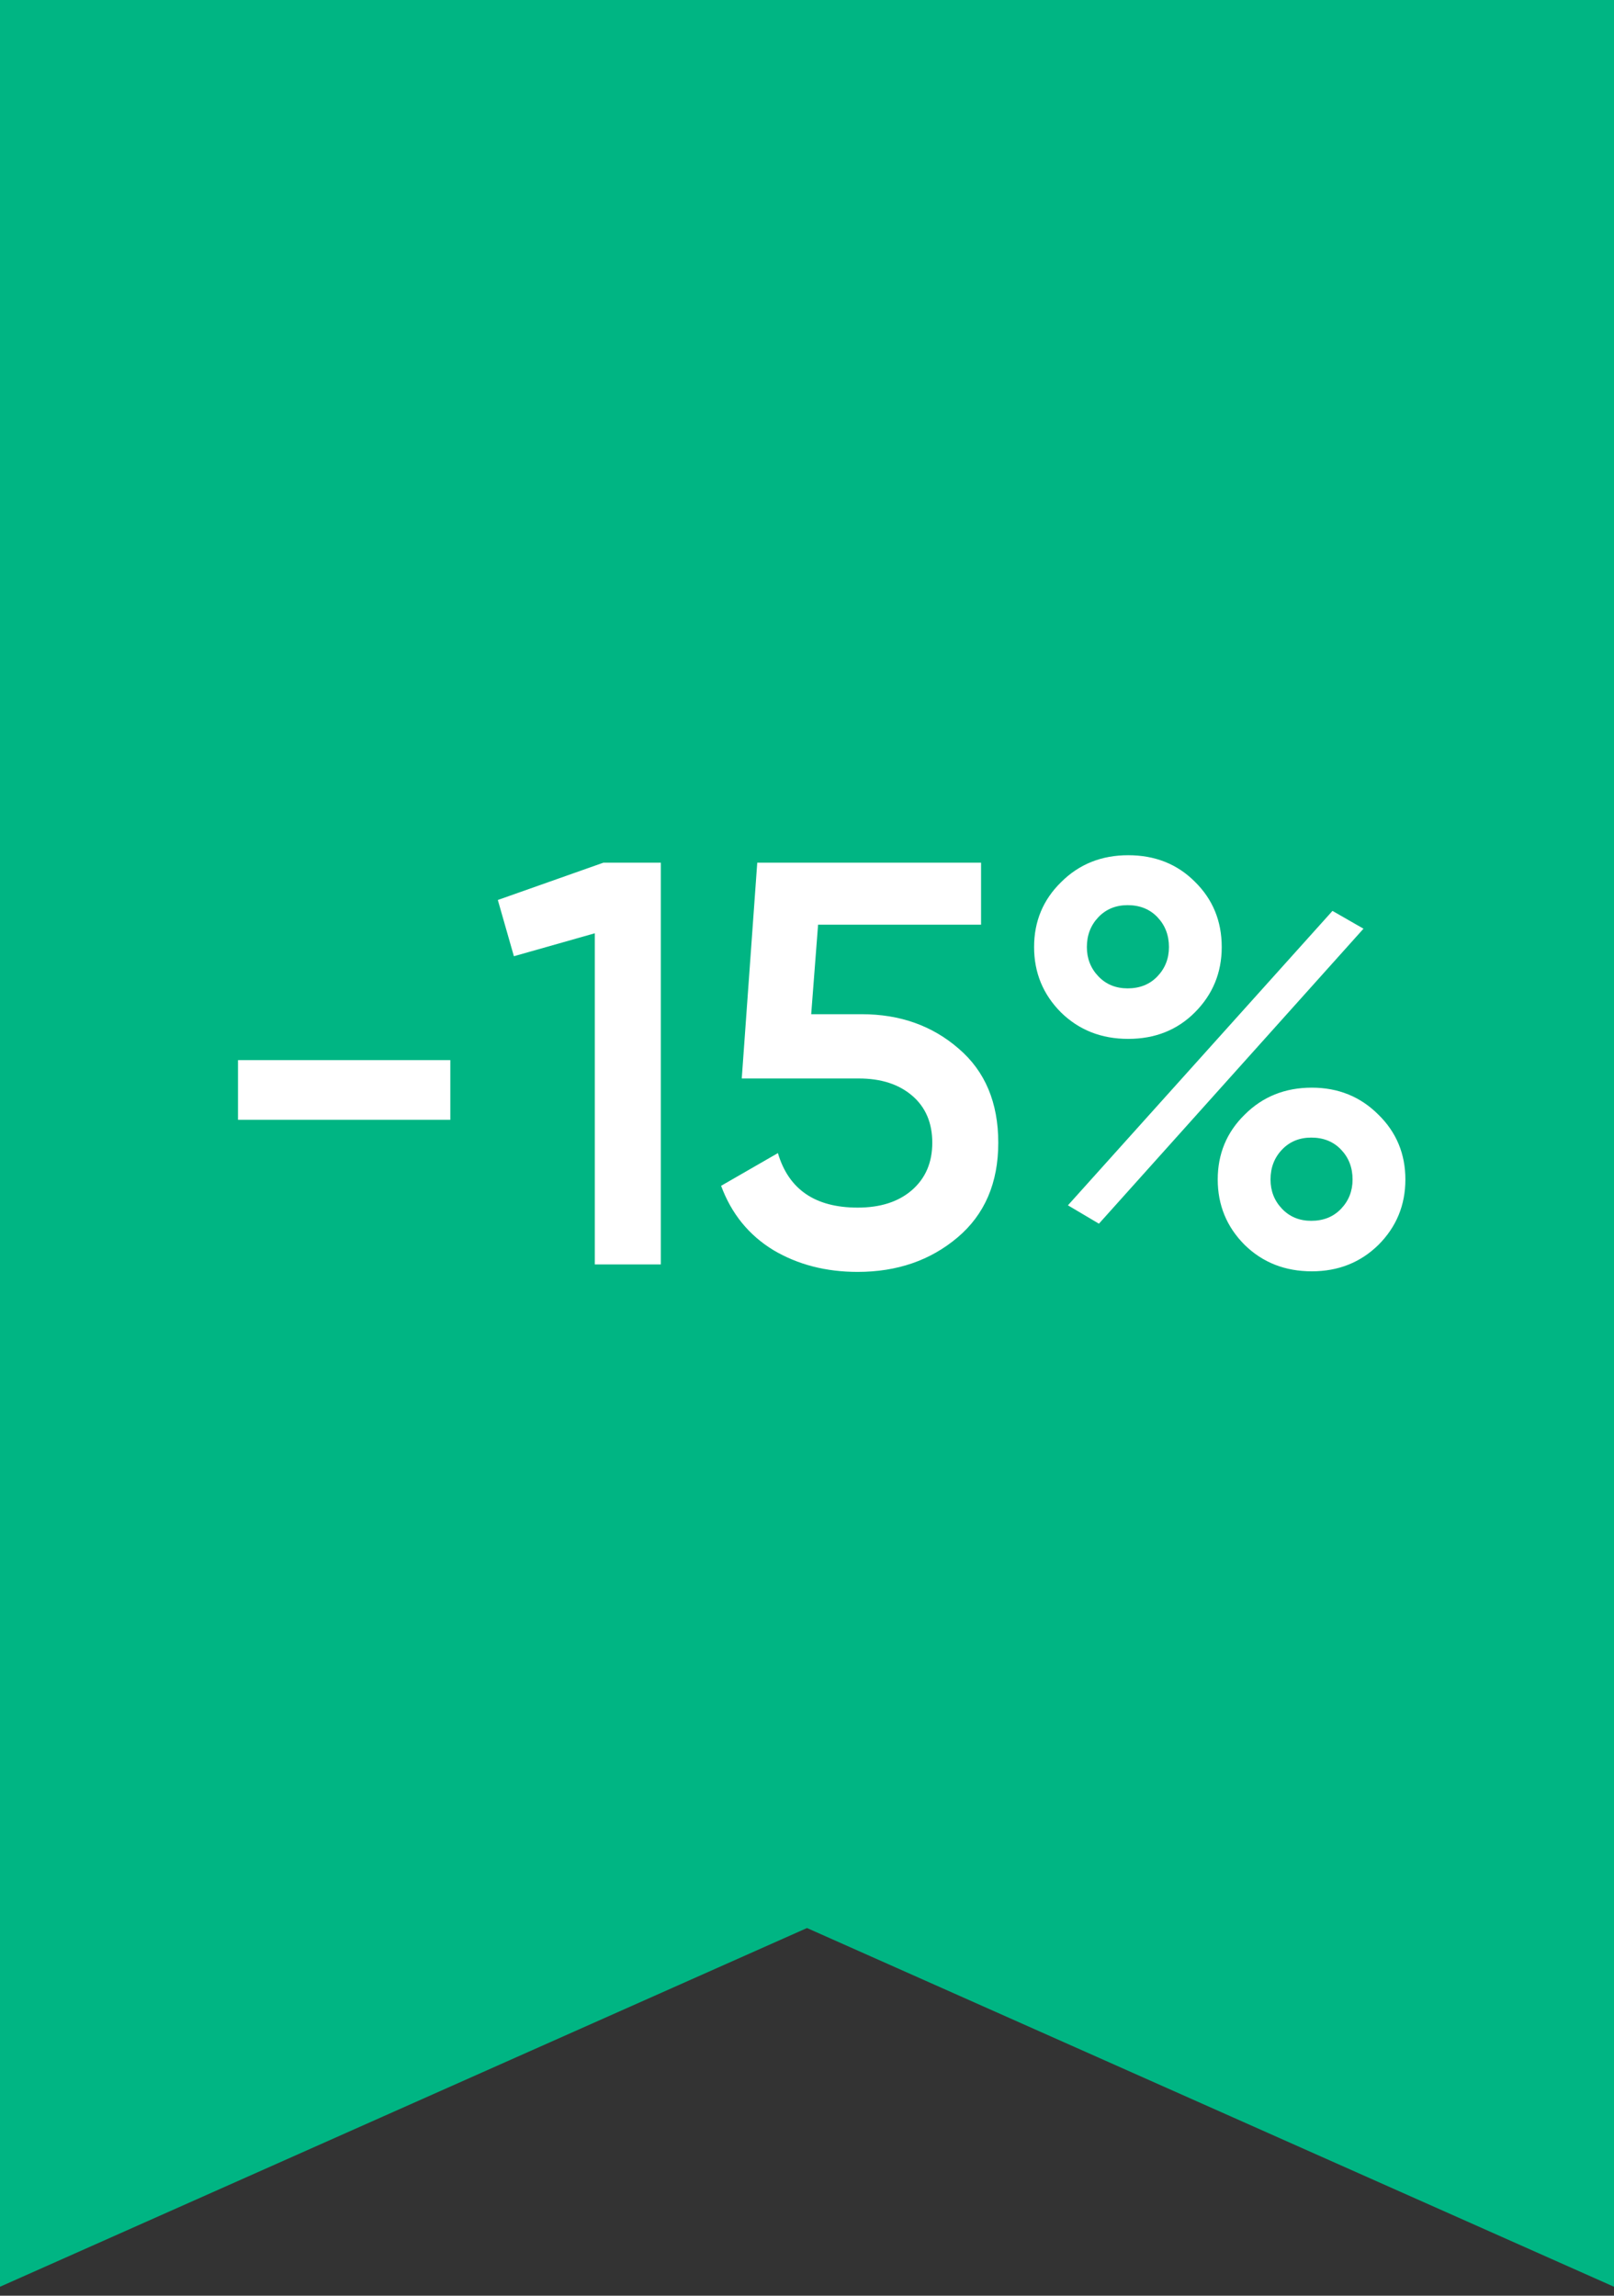 <?xml version="1.0" encoding="UTF-8"?> <svg xmlns="http://www.w3.org/2000/svg" width="90" height="128" viewBox="0 0 90 128" fill="none"><rect x="0" y="0" width="90" height="128" fill="#333333" stroke="none"/><path d="M0 0H90V127.5L45 107.5L0 127.5V0Z" fill="#00B583"></path><path d="M13.271 62.436V59.108H25.111V62.436H13.271ZM33.648 48.1H36.848V70.5H33.168V52.036L28.656 53.316L27.76 50.18L33.648 48.1ZM48.05 56.548C50.183 56.548 51.986 57.188 53.458 58.468C54.93 59.727 55.666 61.476 55.666 63.716C55.666 65.956 54.909 67.716 53.394 68.996C51.879 70.276 50.023 70.916 47.826 70.916C46.055 70.916 44.487 70.511 43.122 69.7C41.757 68.868 40.786 67.673 40.21 66.116L43.378 64.292C43.975 66.319 45.458 67.332 47.826 67.332C49.085 67.332 50.087 67.012 50.834 66.372C51.602 65.711 51.986 64.825 51.986 63.716C51.986 62.607 51.613 61.732 50.866 61.092C50.119 60.452 49.127 60.132 47.89 60.132H41.362L42.226 48.1H54.706V51.556H45.618L45.234 56.548H48.05ZM66.623 56.452C65.641 57.433 64.404 57.924 62.91 57.924C61.417 57.924 60.169 57.433 59.166 56.452C58.164 55.449 57.663 54.233 57.663 52.804C57.663 51.375 58.164 50.169 59.166 49.188C60.169 48.185 61.417 47.684 62.91 47.684C64.404 47.684 65.641 48.175 66.623 49.156C67.625 50.137 68.126 51.353 68.126 52.804C68.126 54.233 67.625 55.449 66.623 56.452ZM62.879 55.108C63.561 55.108 64.116 54.884 64.543 54.436C64.969 53.988 65.183 53.444 65.183 52.804C65.183 52.143 64.969 51.588 64.543 51.14C64.116 50.692 63.561 50.468 62.879 50.468C62.217 50.468 61.673 50.692 61.246 51.14C60.82 51.588 60.606 52.143 60.606 52.804C60.606 53.444 60.82 53.988 61.246 54.436C61.673 54.884 62.217 55.108 62.879 55.108ZM59.55 67.204L74.302 50.788L76.031 51.78L61.279 68.228L59.55 67.204ZM73.15 70.884C71.657 70.884 70.409 70.393 69.406 69.412C68.404 68.409 67.903 67.193 67.903 65.764C67.903 64.335 68.404 63.129 69.406 62.148C70.409 61.145 71.657 60.644 73.15 60.644C74.623 60.644 75.86 61.145 76.862 62.148C77.865 63.129 78.367 64.335 78.367 65.764C78.367 67.193 77.865 68.409 76.862 69.412C75.86 70.393 74.623 70.884 73.15 70.884ZM73.118 68.068C73.801 68.068 74.356 67.844 74.782 67.396C75.209 66.948 75.422 66.404 75.422 65.764C75.422 65.103 75.209 64.548 74.782 64.1C74.356 63.652 73.801 63.428 73.118 63.428C72.457 63.428 71.913 63.652 71.487 64.1C71.06 64.548 70.847 65.103 70.847 65.764C70.847 66.404 71.06 66.948 71.487 67.396C71.913 67.844 72.457 68.068 73.118 68.068Z" fill="white"></path></svg> 